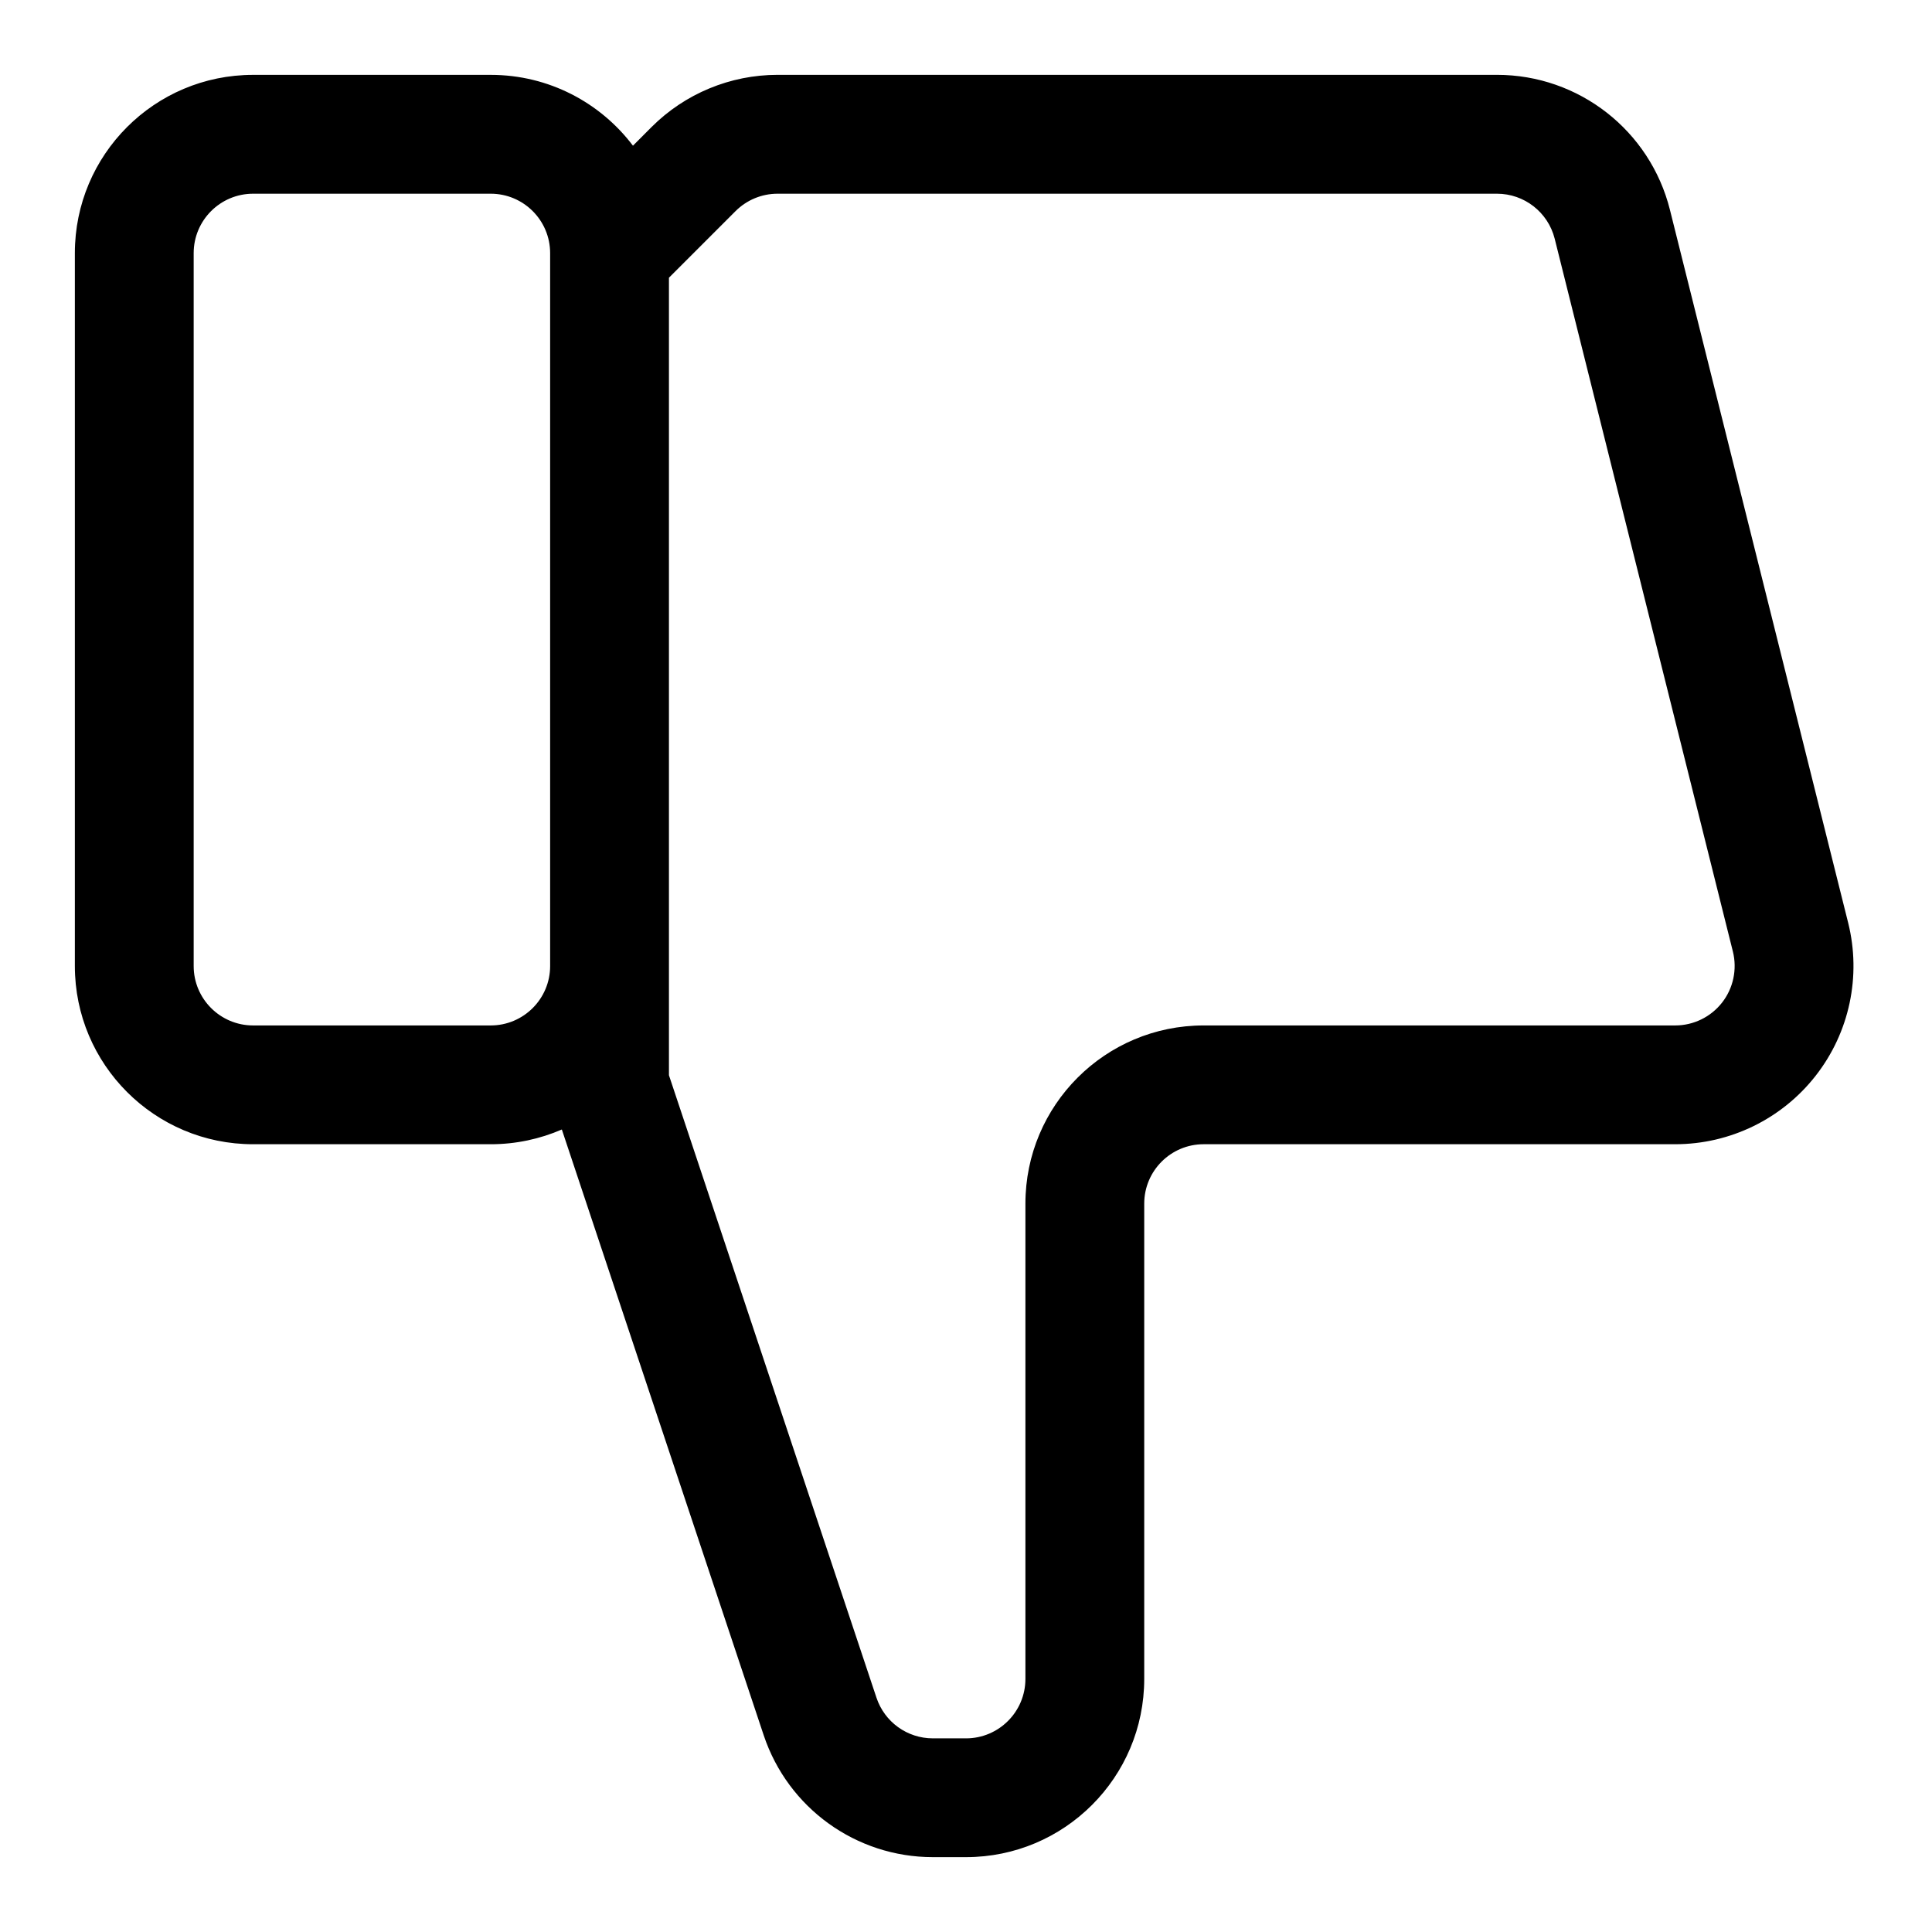 <?xml version="1.0" encoding="UTF-8"?>
<!-- Uploaded to: SVG Repo, www.svgrepo.com, Generator: SVG Repo Mixer Tools -->
<svg fill="#000000" width="800px" height="800px" version="1.1" viewBox="144 144 512 512" xmlns="http://www.w3.org/2000/svg">
 <path d="m311.74 182.61c-8.629-11.398-22.293-18.77-37.691-18.77h-62.977c-26.09 0-47.234 21.145-47.234 47.234v188.93c0 26.086 21.145 47.23 47.234 47.23h62.977c6.691 0 13.066-1.402 18.844-3.906l53.5 160.54c6.438 19.289 24.48 32.293 44.809 32.293h8.801c26.086 0 47.23-21.145 47.23-47.234v-125.95c0-8.691 7.055-15.746 15.746-15.746h124.97c14.551 0 28.293-6.707 37.238-18.168 8.957-11.461 12.121-26.402 8.594-40.527l-47.23-188.93c-5.258-21.02-24.152-35.773-45.832-35.773h-190.66c-12.516 0-24.531 4.977-33.395 13.84zm79.461 422.07c-6.773 0-12.785-4.332-14.926-10.77l-54.996-164.96v-211.35s17.648-17.652 17.648-17.652c2.961-2.957 6.961-4.613 11.133-4.613h190.66c7.227 0 13.523 4.914 15.289 11.918l47.23 188.93c1.164 4.707 0.109 9.699-2.867 13.508-2.988 3.828-7.57 6.062-12.422 6.062h-124.97c-26.09 0-47.234 21.145-47.234 47.234v125.95c0 8.691-7.055 15.746-15.742 15.746zm-101.41-204.67c0 8.688-7.051 15.742-15.742 15.742h-62.977c-8.691 0-15.746-7.055-15.746-15.742v-188.93c0-8.691 7.055-15.746 15.746-15.746h62.977c8.691 0 15.742 7.055 15.742 15.746z" fill-rule="evenodd"/>
</svg>